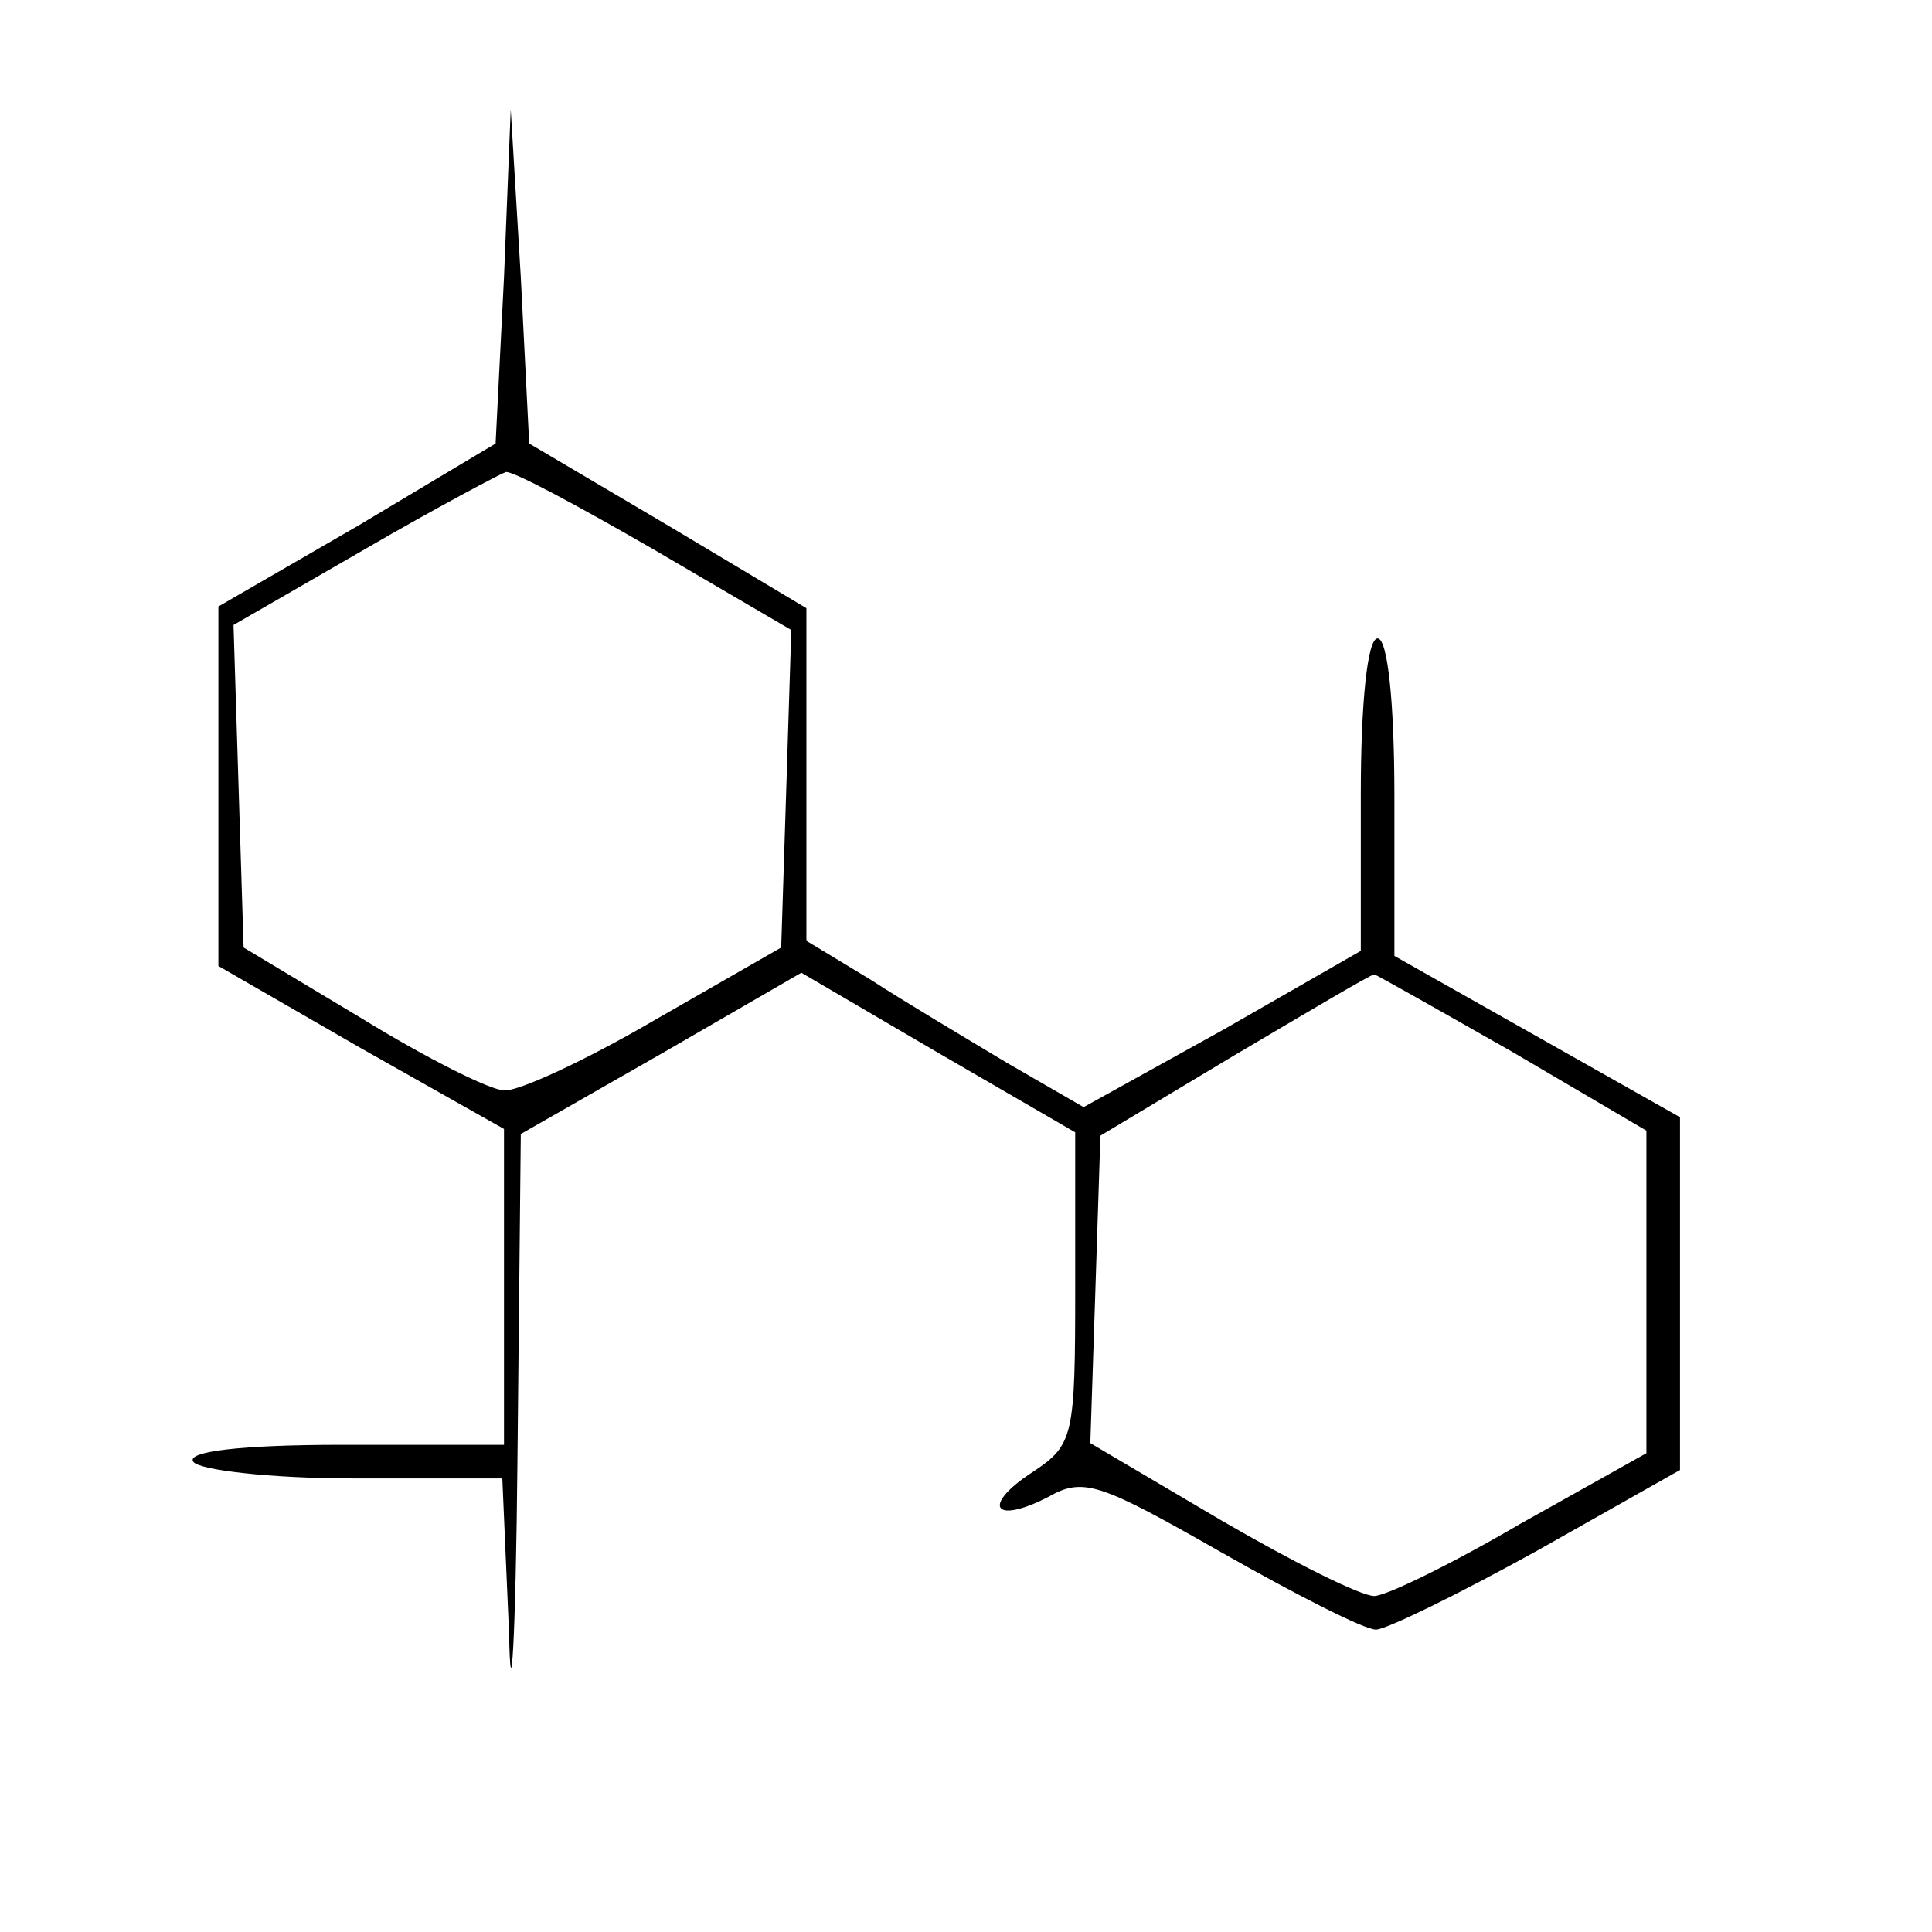 <?xml version="1.0" standalone="no"?>
<!DOCTYPE svg PUBLIC "-//W3C//DTD SVG 20010904//EN"
 "http://www.w3.org/TR/2001/REC-SVG-20010904/DTD/svg10.dtd">
<svg version="1.0" xmlns="http://www.w3.org/2000/svg"
 width="115pt" height="115pt" viewBox="0 0 115 115"
 preserveAspectRatio="xMidYMid meet">
<g transform="translate(0,115) scale(0.1,-0.1)"
fill="#000000" stroke="none">
<path d="M300 985 l-5 -99 -82 -49 -83 -48 0 -107 0 -107 85 -49 85 -48 0 -94
0 -94 -96 0 c-61 0 -93 -4 -89 -10 3 -5 46 -10 95 -10 l89 0 4 -92 c1 -51 4
-5 5 102 l2 195 84 48 83 48 82 -48 81 -47 0 -93 c0 -88 -1 -93 -25 -109 -31
-20 -24 -32 9 -15 21 12 31 8 103 -33 44 -25 85 -46 92 -46 6 0 49 21 96 47
l85 48 0 105 0 105 -85 48 -85 48 0 95 c0 56 -4 94 -10 94 -6 0 -10 -38 -10
-93 l0 -93 -82 -47 -83 -46 -45 26 c-25 15 -62 37 -82 50 l-38 23 0 99 0 99
-82 49 -83 49 -5 99 -6 100 -4 -100z m89 -162 l82 -48 -3 -95 -3 -94 -75 -43
c-41 -24 -82 -43 -90 -42 -8 0 -46 19 -85 43 l-70 42 -3 96 -3 96 78 45 c43
25 81 45 84 46 4 1 43 -20 88 -46z m511 -299 l80 -47 0 -96 0 -96 -75 -42
c-41 -24 -80 -43 -87 -43 -8 0 -48 20 -91 45 l-78 46 3 91 3 92 80 48 c44 26
81 48 83 48 1 0 38 -21 82 -46z"/>
</g>
</svg>
